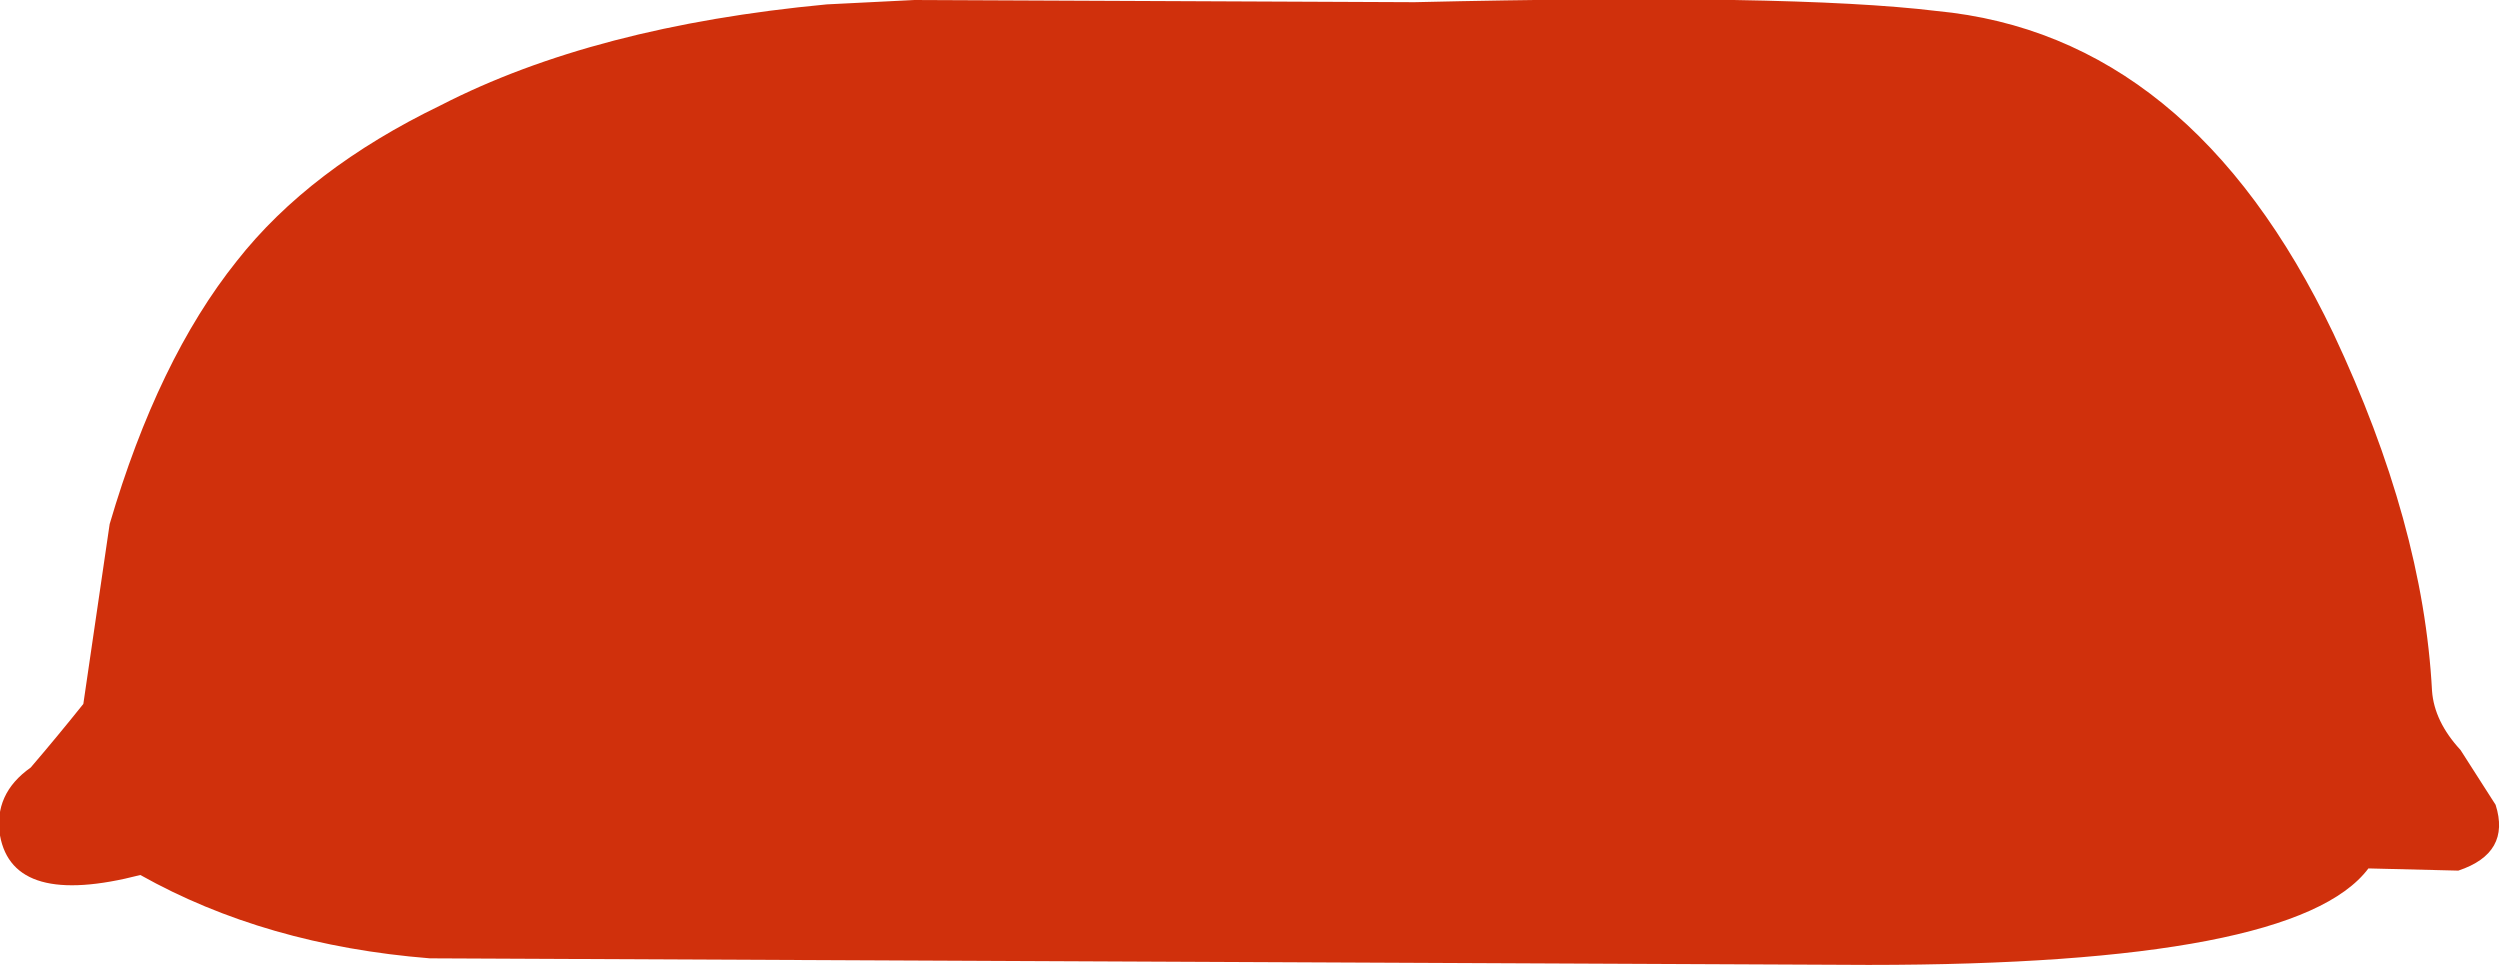 <?xml version="1.0" encoding="UTF-8" standalone="no"?>
<svg xmlns:xlink="http://www.w3.org/1999/xlink" height="22.0px" width="57.0px" xmlns="http://www.w3.org/2000/svg">
  <g transform="matrix(1.0, 0.0, 0.0, 1.0, 28.1, -0.05)">
    <path d="M-28.1 19.1 Q-27.8 20.75 -24.9 20.0 -22.05 21.6 -18.3 21.9 L14.5 22.05 Q24.25 22.05 25.9 19.85 L27.95 19.9 Q29.15 19.5 28.8 18.4 L28.0 17.15 Q27.4 16.5 27.35 15.8 27.15 12.0 25.1 7.65 21.85 0.85 16.05 0.3 12.75 -0.1 4.15 0.1 L-7.25 0.05 -9.25 0.15 Q-14.55 0.65 -18.05 2.45 -21.05 3.9 -22.7 6.0 -24.5 8.25 -25.6 12.0 L-26.2 16.1 Q-26.8 16.85 -27.4 17.55 -28.25 18.15 -28.1 19.1" fill="#d0300c" fill-rule="evenodd" stroke="none">
      <animate attributeName="fill" dur="2s" repeatCount="indefinite" values="#d0300c;#d0300d"/>
      <animate attributeName="fill-opacity" dur="2s" repeatCount="indefinite" values="1.0;1.0"/>
      <animate attributeName="d" dur="2s" repeatCount="indefinite" values="M-28.1 19.1 Q-27.8 20.75 -24.9 20.0 -22.05 21.6 -18.3 21.9 L14.5 22.05 Q24.25 22.05 25.9 19.85 L27.95 19.9 Q29.15 19.5 28.8 18.4 L28.0 17.15 Q27.4 16.5 27.35 15.8 27.15 12.0 25.1 7.65 21.85 0.85 16.05 0.3 12.75 -0.1 4.15 0.1 L-7.25 0.05 -9.25 0.15 Q-14.55 0.65 -18.05 2.45 -21.05 3.9 -22.7 6.0 -24.5 8.25 -25.6 12.0 L-26.2 16.1 Q-26.8 16.85 -27.4 17.55 -28.25 18.15 -28.1 19.1;M-26.75 19.1 Q-26.45 20.75 -23.55 20.0 -20.7 21.6 -16.95 21.9 L13.05 22.05 Q22.8 22.05 24.45 19.85 L26.5 19.9 Q27.7 19.5 27.35 18.4 L26.55 17.15 Q25.95 16.5 25.9 15.8 25.7 12.0 23.65 7.65 20.4 0.85 14.6 0.3 11.4 -0.05 3.6 0.1 L-5.9 0.05 -7.9 0.15 Q-13.2 0.65 -16.7 2.45 -19.7 3.9 -21.35 6.0 -23.15 8.25 -24.25 12.0 L-24.85 16.1 Q-25.1 16.75 -26.05 17.55 -26.9 18.15 -26.75 19.1"/>
    </path>
    <path d="M-28.1 19.1 Q-28.25 18.15 -27.4 17.55 -26.8 16.85 -26.2 16.1 L-25.6 12.0 Q-24.5 8.25 -22.7 6.0 -21.05 3.9 -18.05 2.45 -14.55 0.65 -9.25 0.15 L-7.25 0.05 4.15 0.1 Q12.75 -0.1 16.05 0.3 21.85 0.85 25.1 7.65 27.15 12.0 27.35 15.8 27.4 16.5 28.0 17.15 L28.8 18.4 Q29.15 19.5 27.95 19.9 L25.9 19.85 Q24.25 22.05 14.5 22.05 L-18.3 21.9 Q-22.05 21.6 -24.9 20.0 -27.8 20.75 -28.1 19.1" fill="none" stroke="#000000" stroke-linecap="round" stroke-linejoin="round" stroke-opacity="0.0" stroke-width="1.0">
      <animate attributeName="stroke" dur="2s" repeatCount="indefinite" values="#000000;#000001"/>
      <animate attributeName="stroke-width" dur="2s" repeatCount="indefinite" values="0.0;0.0"/>
      <animate attributeName="fill-opacity" dur="2s" repeatCount="indefinite" values="0.0;0.0"/>
      <animate attributeName="d" dur="2s" repeatCount="indefinite" values="M-28.1 19.1 Q-28.25 18.15 -27.4 17.55 -26.8 16.85 -26.2 16.1 L-25.6 12.0 Q-24.5 8.25 -22.7 6.0 -21.05 3.9 -18.05 2.45 -14.55 0.65 -9.25 0.15 L-7.25 0.05 4.15 0.1 Q12.75 -0.1 16.05 0.3 21.85 0.85 25.1 7.65 27.15 12.0 27.35 15.8 27.4 16.5 28.0 17.15 L28.8 18.4 Q29.15 19.5 27.95 19.9 L25.9 19.85 Q24.25 22.05 14.5 22.05 L-18.3 21.9 Q-22.05 21.6 -24.9 20.0 -27.8 20.75 -28.1 19.1;M-26.75 19.1 Q-26.9 18.15 -26.05 17.55 -25.1 16.75 -24.85 16.1 L-24.25 12.0 Q-23.15 8.25 -21.35 6.0 -19.7 3.9 -16.7 2.45 -13.2 0.65 -7.9 0.15 L-5.9 0.05 3.6 0.1 Q11.4 -0.05 14.6 0.3 20.4 0.85 23.65 7.65 25.7 12.0 25.9 15.8 25.95 16.5 26.55 17.15 L27.35 18.4 Q27.7 19.5 26.5 19.9 L24.45 19.85 Q22.8 22.05 13.05 22.05 L-16.95 21.9 Q-20.7 21.6 -23.55 20.0 -26.45 20.75 -26.75 19.1"/>
    </path>
  </g>
</svg>
